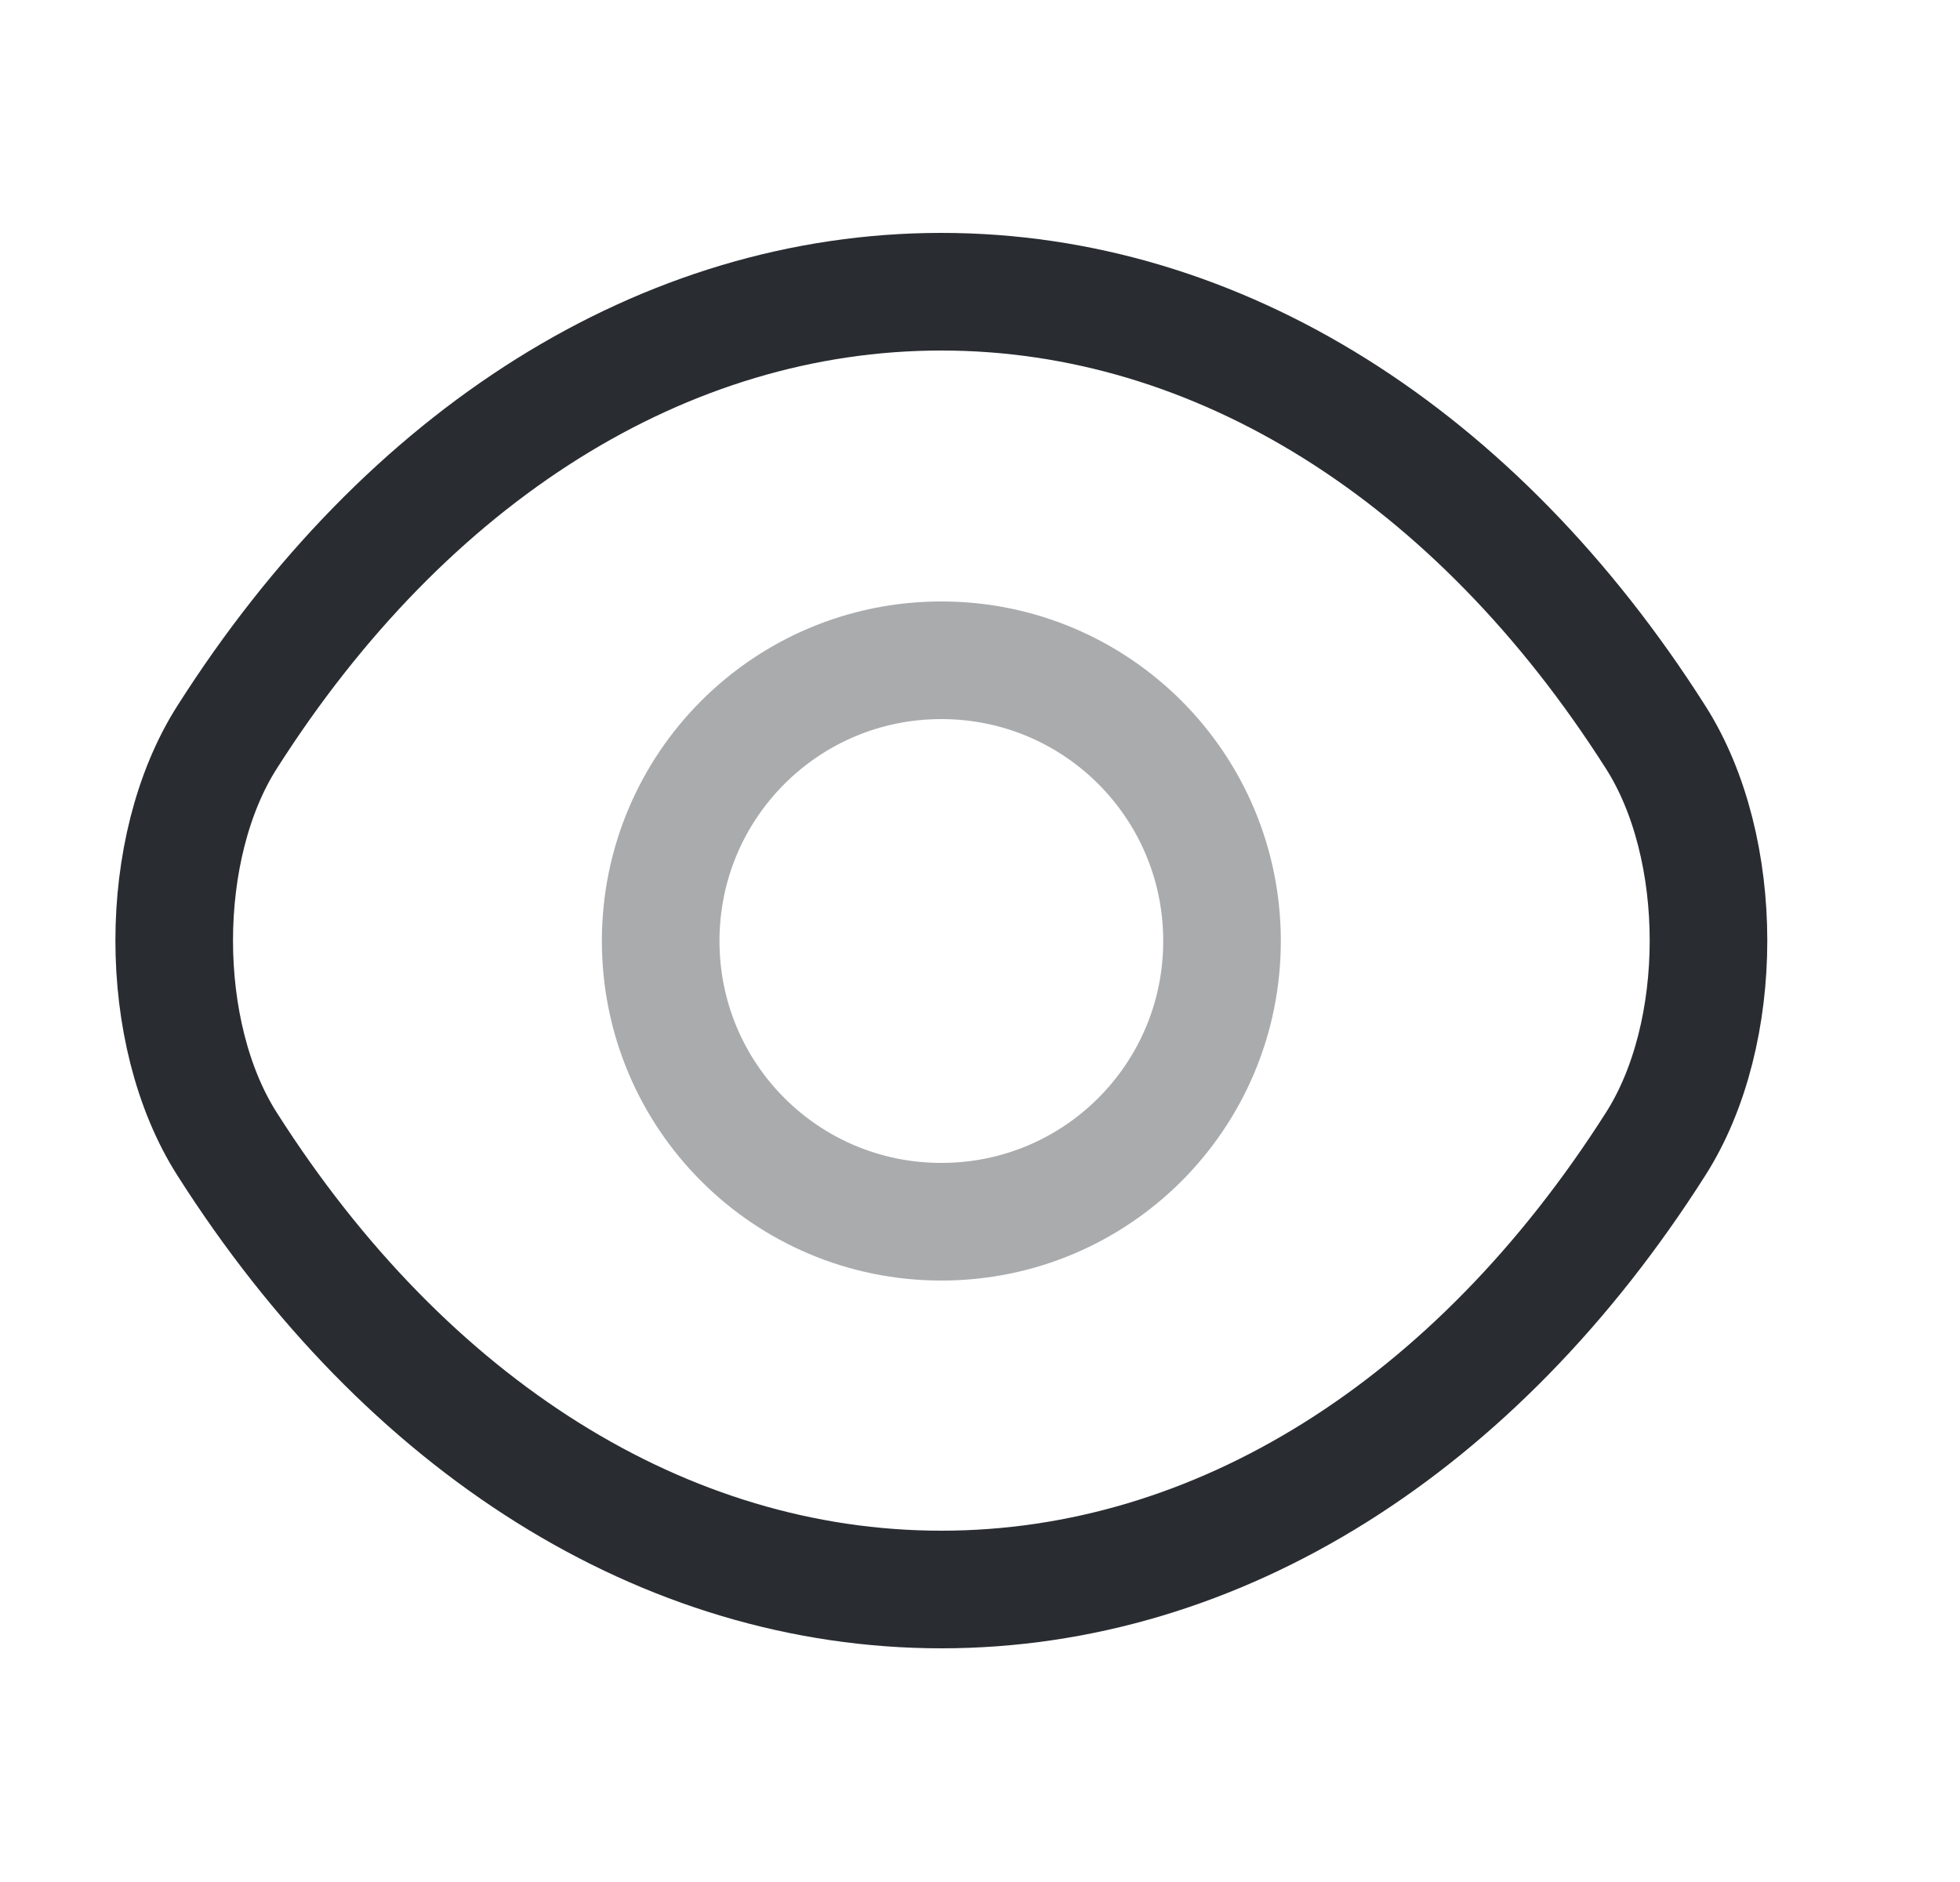 <svg width="25" height="24" viewBox="0 0 25 24" fill="none" xmlns="http://www.w3.org/2000/svg">
<path opacity="0.4" d="M15.587 12C15.587 13.98 13.987 15.58 12.007 15.58C10.027 15.58 8.427 13.98 8.427 12C8.427 10.02 10.027 8.42 12.007 8.42C13.987 8.42 15.587 10.02 15.587 12Z" stroke="#292D32" stroke-width="1.5" stroke-linecap="round" stroke-linejoin="round"/>
<path d="M12.007 20.27C15.537 20.27 18.827 18.19 21.117 14.59C22.017 13.18 22.017 10.81 21.117 9.4C18.827 5.8 15.537 3.72 12.007 3.72C8.477 3.72 5.187 5.8 2.897 9.4C1.997 10.81 1.997 13.18 2.897 14.59C5.187 18.19 8.477 20.27 12.007 20.27Z" stroke="#292D32" stroke-width="1.5" stroke-linecap="round" stroke-linejoin="round"/>
</svg>
